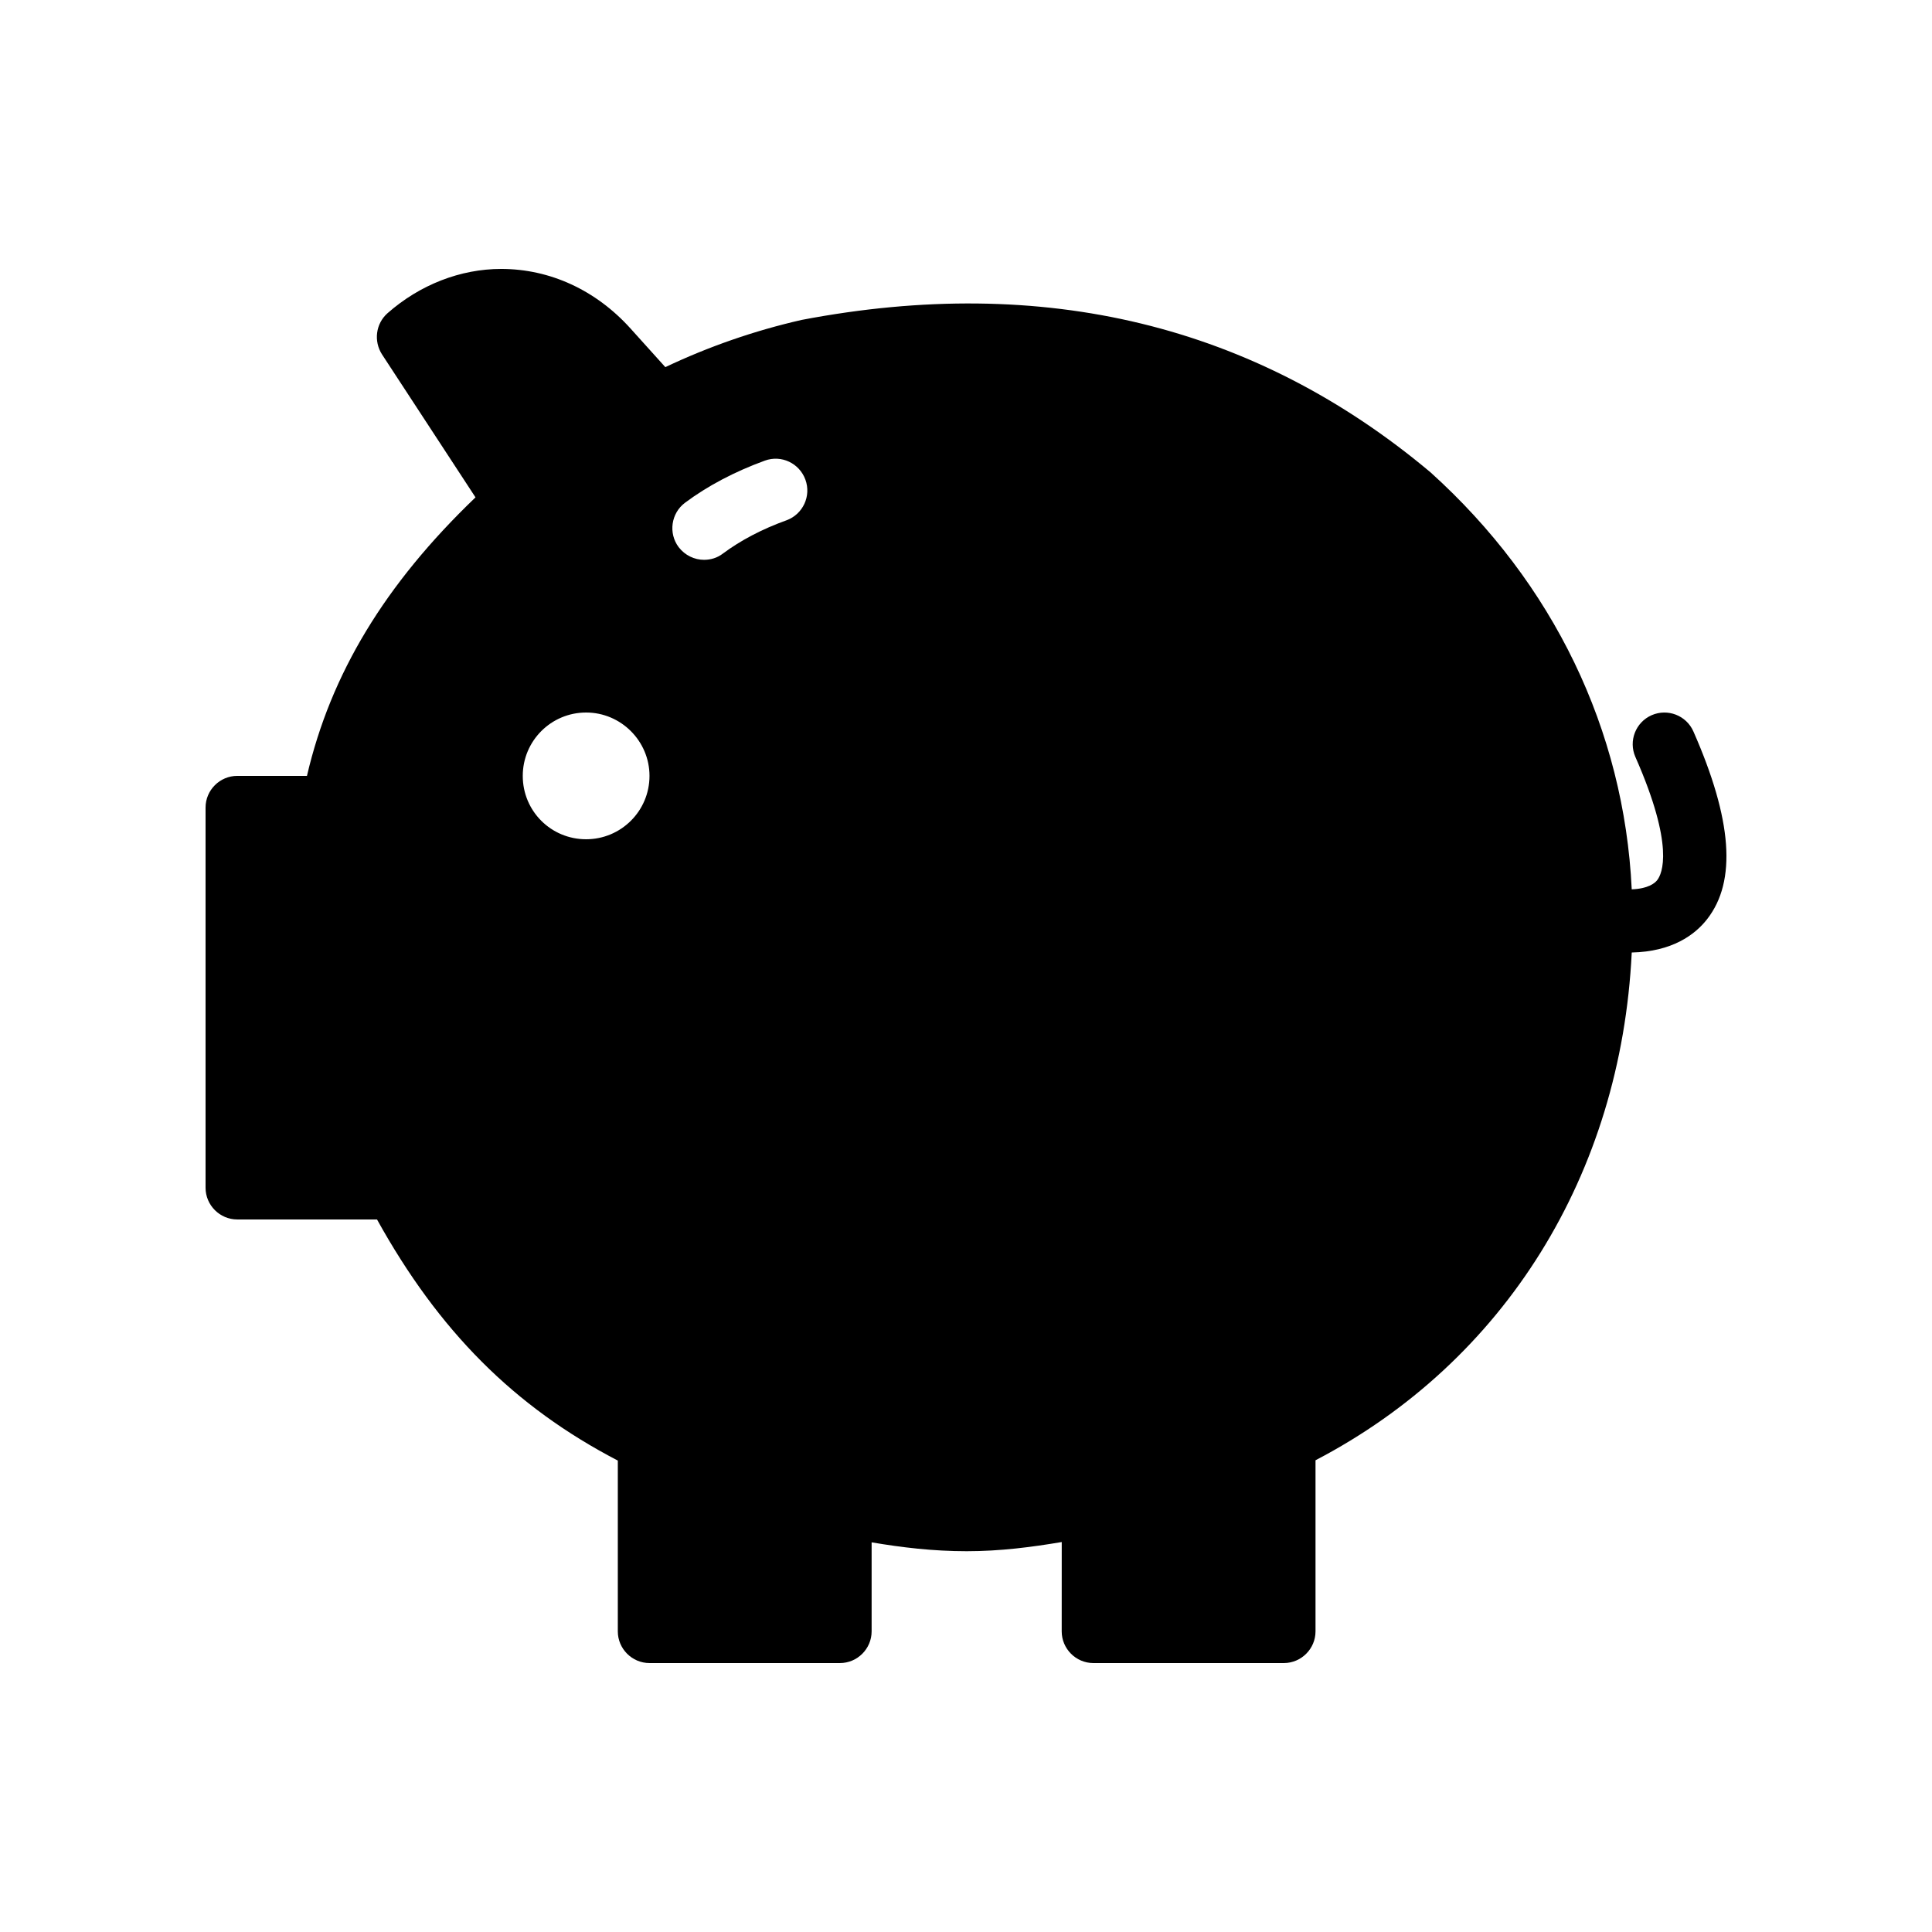 <?xml version="1.0" encoding="UTF-8"?>
<!-- Uploaded to: SVG Repo, www.svgrepo.com, Generator: SVG Repo Mixer Tools -->
<svg fill="#000000" width="800px" height="800px" version="1.1" viewBox="144 144 512 512" xmlns="http://www.w3.org/2000/svg">
 <path d="m206.88 467.17h37.031c16.375 29.555 36.359 49.625 63.816 63.898v45.262c0 4.617 3.777 8.398 8.398 8.398h50.465c4.617 0 8.398-3.777 8.398-8.398v-23.594c7.894 1.344 16.289 2.352 25.191 2.352 8.902 0 17.215-1.09 25.191-2.434l-0.008 23.676c0 4.617 3.777 8.398 8.398 8.398h50.465c4.617 0 8.398-3.777 8.398-8.398v-45.344c50.211-26.199 80.945-75.824 83.801-134.52v-0.043c10.648-0.223 16.719-4.641 20-8.859 7.844-10.07 6.644-26.34-3.66-49.73-1.871-4.238-6.809-6.152-11.07-4.297-4.242 1.871-6.168 6.828-4.297 11.07 10.465 23.738 7.07 30.984 5.777 32.637-0.621 0.805-2.383 2.273-6.75 2.438v-0.008c-2.016-42.234-20.738-81.113-53.32-110.5-46.52-39.047-102.44-52.648-166.68-40.391-12.512 2.856-24.602 7.055-36.105 12.512l-9.234-10.246c-9.156-10.156-21.332-15.781-34.266-15.781-10.832 0-21.578 4.199-30.145 11.754-3.106 2.769-3.695 7.391-1.43 10.914l24.77 37.871c-24.012 23.008-38.371 46.77-44.668 73.809h-18.473c-4.617 0-8.398 3.777-8.398 8.398v100.76c0.004 4.617 3.781 8.395 8.398 8.395zm118.65-189.93c5.961-4.449 13.098-8.23 21.16-11.168 4.367-1.594 9.152 0.672 10.75 5.039 1.594 4.367-0.672 9.152-4.953 10.75-6.551 2.352-12.258 5.375-16.879 8.816-1.512 1.176-3.273 1.68-5.039 1.68-2.519 0-5.039-1.176-6.719-3.359-2.769-3.699-2.016-8.988 1.68-11.758zm-26.199 55.586c9.238 0 16.793 7.559 16.793 16.793 0 9.32-7.559 16.793-16.793 16.793-9.32 0-16.793-7.473-16.793-16.793 0-9.238 7.473-16.793 16.793-16.793z"/>
</svg>